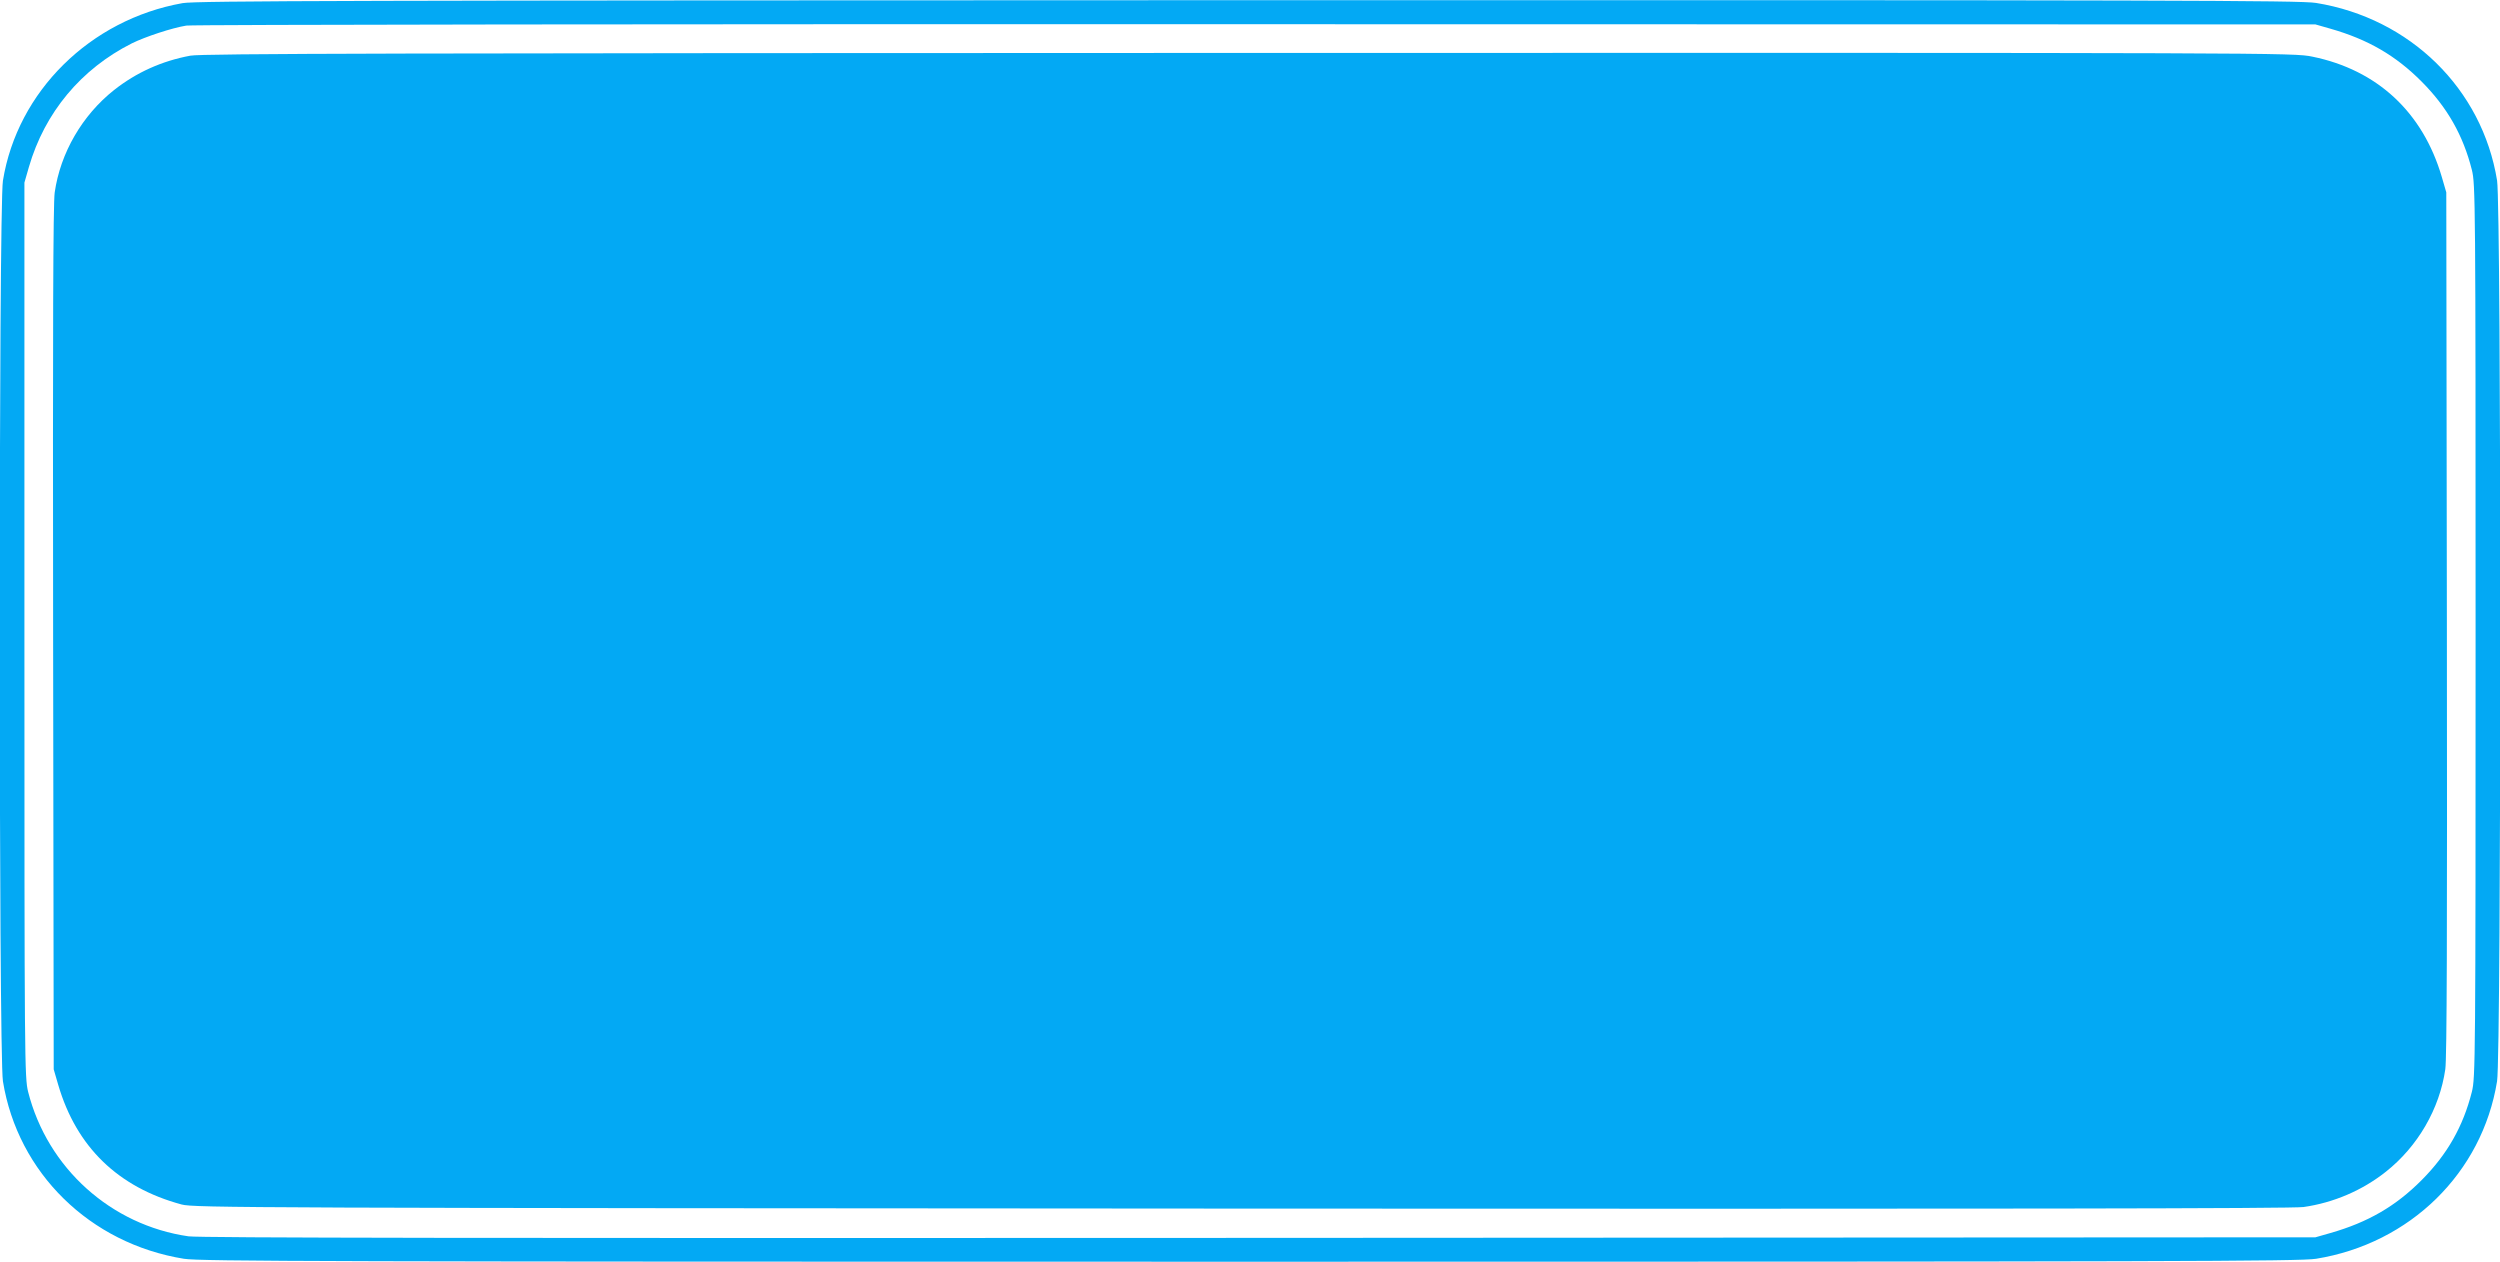 <?xml version="1.0" standalone="no"?>
<!DOCTYPE svg PUBLIC "-//W3C//DTD SVG 20010904//EN"
 "http://www.w3.org/TR/2001/REC-SVG-20010904/DTD/svg10.dtd">
<svg version="1.0" xmlns="http://www.w3.org/2000/svg"
 width="1280pt" height="646pt" viewBox="0 0 1280 646"
 preserveAspectRatio="xMidYMid meet">
<g transform="translate(0,646) scale(0.1,-0.1)"
fill="#03a9f4" stroke="none">
<path d="M935 6444 c-473 -84 -846 -452 -920 -909 -22 -135 -22 -4475 0 -4611
76 -469 445 -831 927 -909 82 -13 736 -15 5458 -15 4722 0 5376 2 5458 15 482
78 851 440 927 909 22 137 22 4475 0 4612 -76 469 -445 831 -927 909 -82 13
-734 15 -5468 14 -4589 -1 -5387 -3 -5455 -15z m10997 -131 c192 -55 334 -137
468 -272 130 -131 211 -273 256 -451 18 -73 19 -145 19 -2360 0 -2215 -1
-2287 -19 -2360 -45 -178 -126 -320 -256 -451 -134 -135 -276 -217 -468 -272
l-77 -22 -5405 -3 c-3978 -2 -5426 0 -5485 8 -396 57 -722 349 -821 740 -18
73 -19 145 -19 2365 l0 2290 23 80 c81 279 267 502 527 633 69 34 205 79 279
91 28 5 2492 8 5476 7 l5425 -1 77 -22z"/>
<path d="M975 6175 c-146 -27 -277 -86 -391 -176 -163 -129 -275 -322 -304
-525 -8 -57 -10 -689 -8 -2284 l3 -2205 23 -79 c93 -318 306 -525 632 -613 62
-17 349 -18 5425 -21 3912 -2 5381 0 5439 8 154 22 301 85 422 181 163 129
275 322 304 525 8 57 10 689 8 2284 l-3 2205 -23 79 c-97 331 -330 548 -663
616 -96 20 -151 20 -5446 19 -4328 -1 -5361 -3 -5418 -14z"/>
</g>
</svg>
